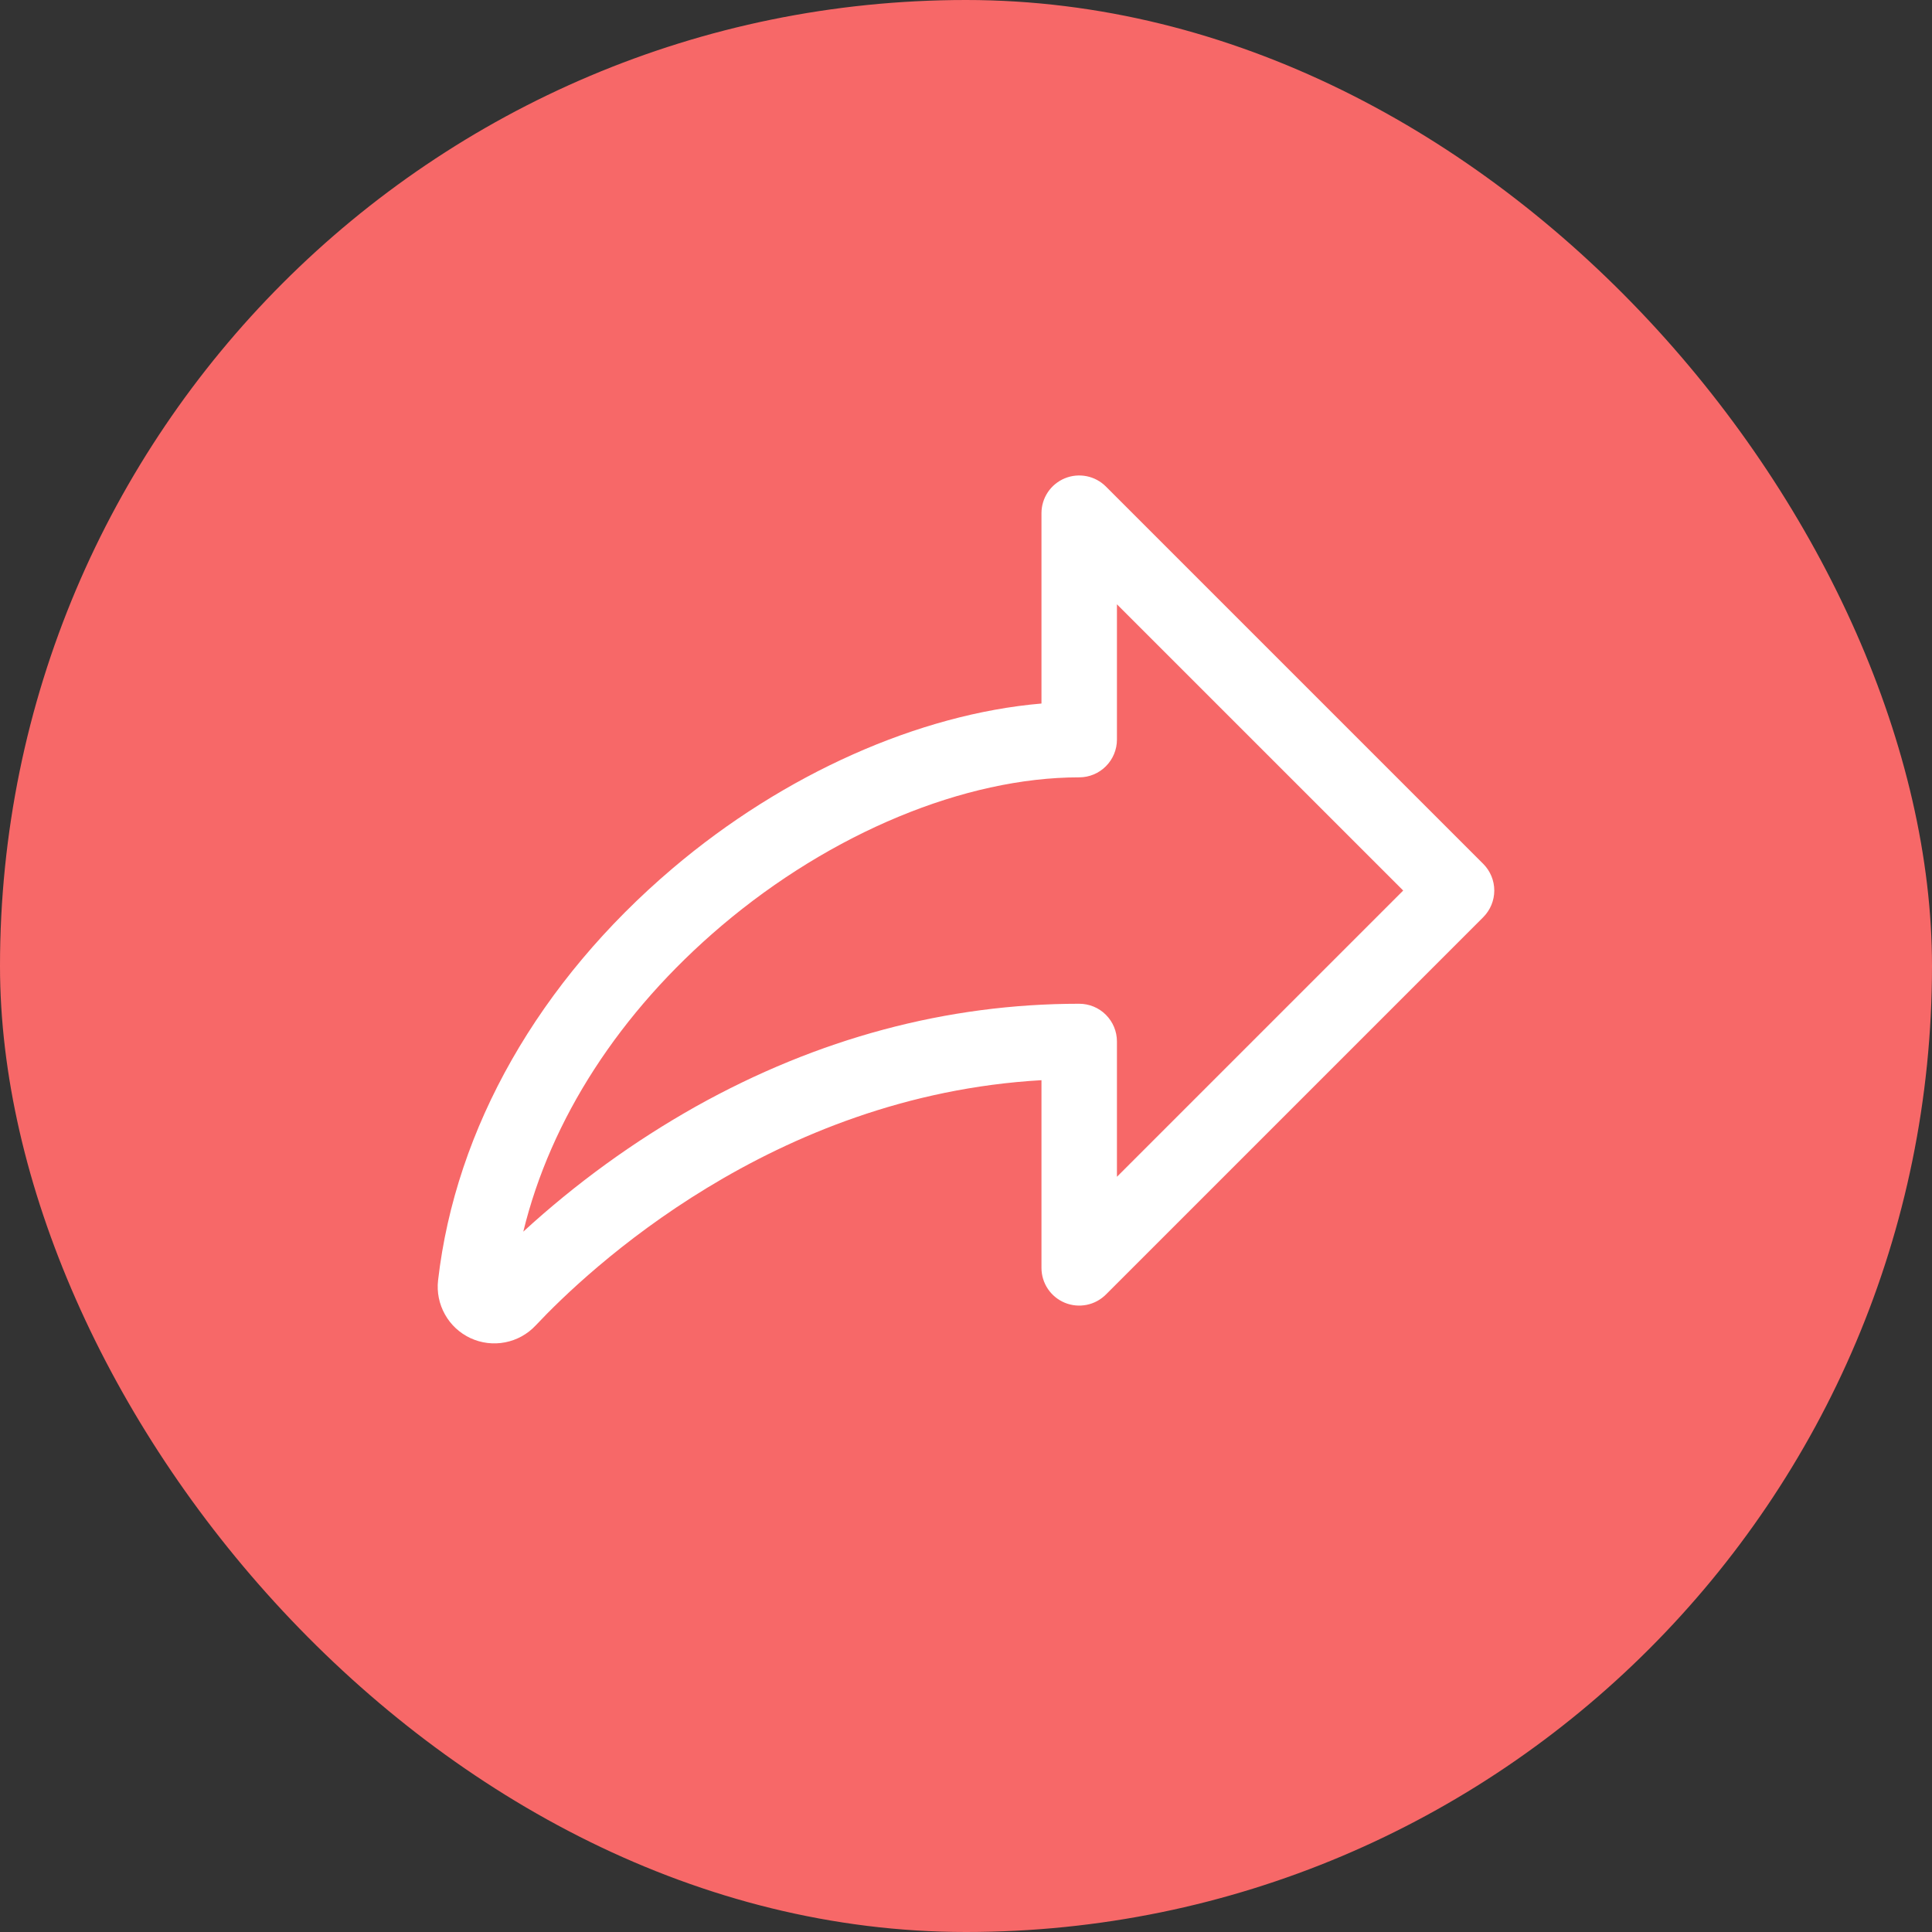 <?xml version="1.0" encoding="UTF-8"?> <svg xmlns="http://www.w3.org/2000/svg" width="48" height="48" viewBox="0 0 48 48" fill="none"><rect x="0" y="0" width="48" height="48" fill="#333333" stroke="none"/><rect width="48" height="48" rx="24" fill="#F76868"></rect><path d="M36.851 21.463L27.476 12.088C27.345 11.957 27.178 11.867 26.996 11.831C26.814 11.795 26.625 11.813 26.454 11.884C26.283 11.955 26.136 12.075 26.033 12.229C25.93 12.383 25.875 12.565 25.875 12.75V17.479C22.835 17.739 19.478 19.227 16.716 21.57C13.39 24.392 11.319 28.028 10.884 31.808C10.85 32.102 10.91 32.399 11.055 32.657C11.199 32.916 11.422 33.121 11.69 33.246C11.959 33.37 12.259 33.407 12.55 33.35C12.84 33.294 13.106 33.147 13.308 32.931C14.597 31.559 19.184 27.219 25.875 26.837V31.5C25.875 31.686 25.93 31.867 26.033 32.021C26.136 32.175 26.283 32.295 26.454 32.366C26.625 32.437 26.814 32.455 26.996 32.419C27.178 32.383 27.345 32.293 27.476 32.162L36.851 22.787C37.026 22.611 37.125 22.373 37.125 22.125C37.125 21.877 37.026 21.639 36.851 21.463ZM27.75 29.237V25.875C27.75 25.626 27.651 25.388 27.475 25.212C27.3 25.036 27.061 24.938 26.812 24.938C23.522 24.938 20.317 25.797 17.286 27.492C15.743 28.36 14.305 29.403 13.001 30.6C13.681 27.806 15.394 25.15 17.928 22.999C20.65 20.692 23.971 19.313 26.812 19.313C27.061 19.313 27.3 19.214 27.475 19.038C27.651 18.862 27.75 18.624 27.75 18.375V15.014L34.862 22.125L27.75 29.237Z" fill="white"></path></svg> 